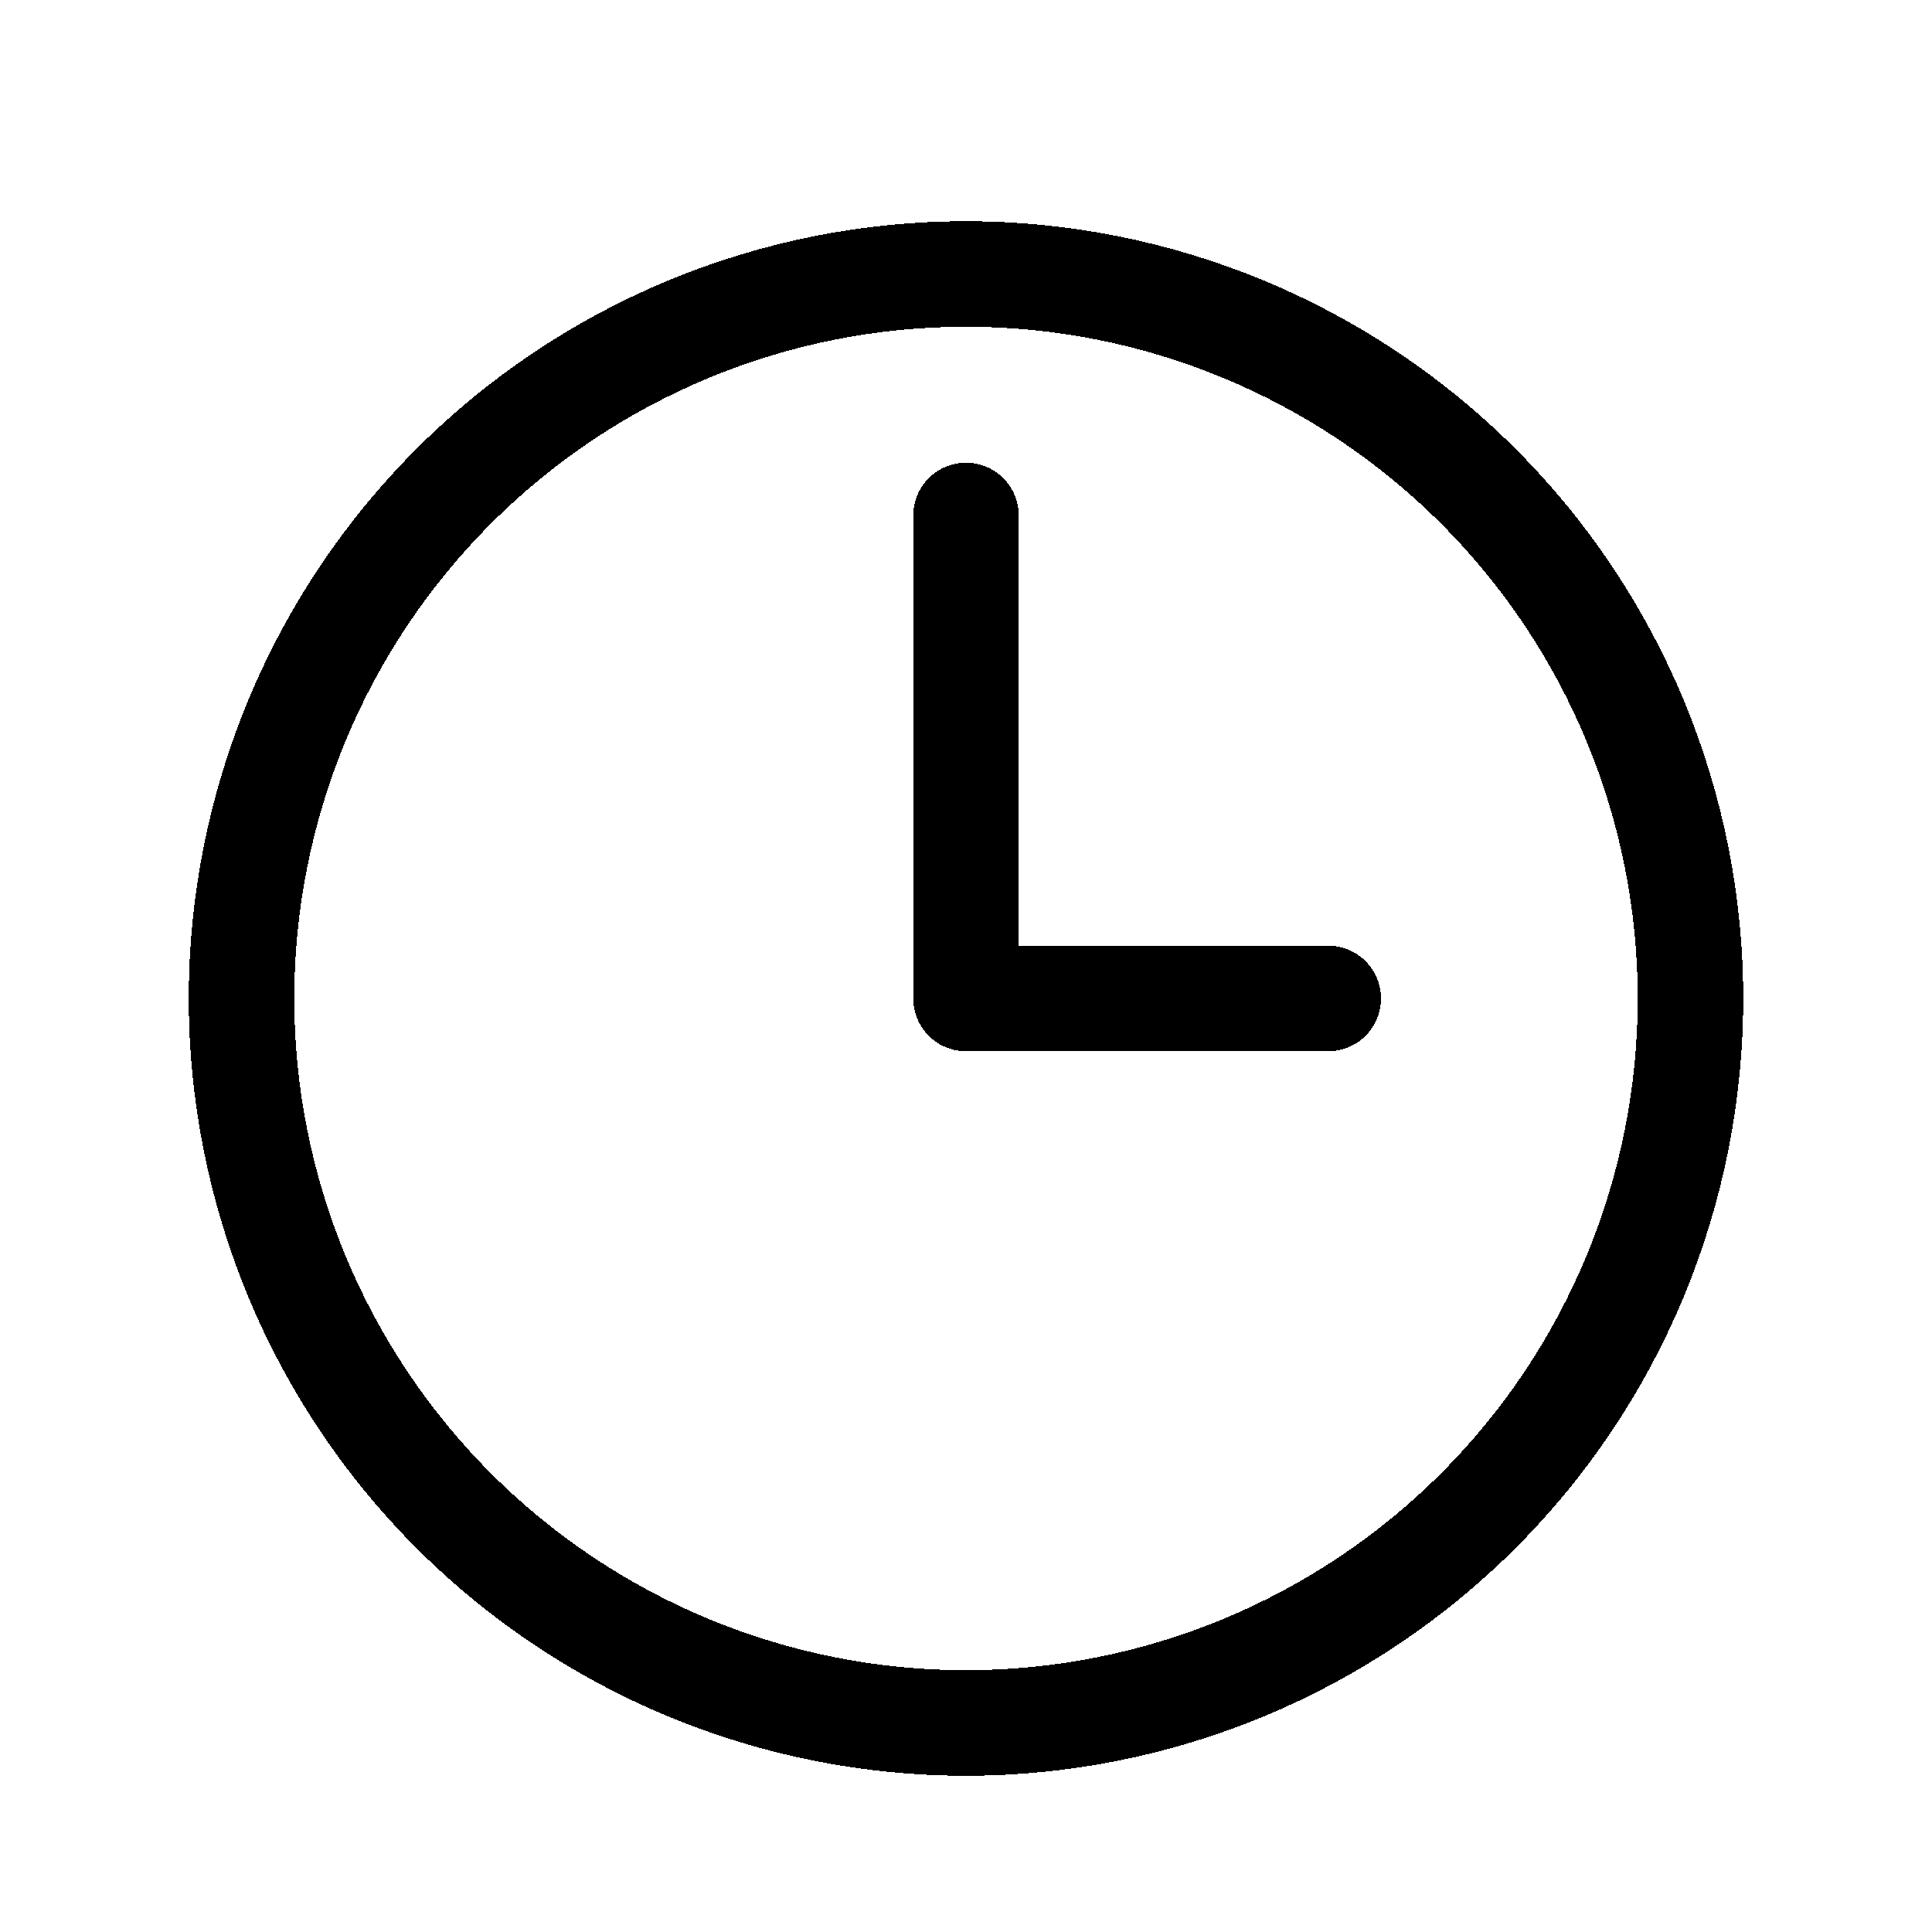<svg width="238" height="238" viewBox="0 0 238 238" fill="none" xmlns="http://www.w3.org/2000/svg">
<g filter="url(#filter0_d_968_2544)">
<path d="M119 59.5V119H163.625M208.25 119C208.25 130.72 205.941 142.326 201.456 153.154C196.971 163.983 190.397 173.822 182.109 182.109C173.822 190.397 163.983 196.971 153.154 201.456C142.326 205.941 130.72 208.25 119 208.25C107.28 208.25 95.674 205.941 84.846 201.456C74.017 196.971 64.178 190.397 55.891 182.109C47.603 173.822 41.029 163.983 36.544 153.154C32.059 142.326 29.75 130.72 29.75 119C29.75 95.329 39.153 72.628 55.891 55.891C72.628 39.153 95.329 29.75 119 29.75C142.671 29.75 165.372 39.153 182.109 55.891C198.847 72.628 208.25 95.329 208.25 119Z" stroke="black" stroke-width="13" stroke-linecap="round" stroke-linejoin="round" shape-rendering="crispEdges"/>
</g>
<defs>
<filter id="filter0_d_968_2544" x="8.25" y="12.25" width="221.5" height="221.5" filterUnits="userSpaceOnUse" color-interpolation-filters="sRGB">
<feFlood flood-opacity="0" result="BackgroundImageFix"/>
<feColorMatrix in="SourceAlpha" type="matrix" values="0 0 0 0 0 0 0 0 0 0 0 0 0 0 0 0 0 0 127 0" result="hardAlpha"/>
<feOffset dy="4"/>
<feGaussianBlur stdDeviation="7.5"/>
<feComposite in2="hardAlpha" operator="out"/>
<feColorMatrix type="matrix" values="0 0 0 0 0.084 0 0 0 0 0.151 0 0 0 0 0.629 0 0 0 0.15 0"/>
<feBlend mode="normal" in2="BackgroundImageFix" result="effect1_dropShadow_968_2544"/>
<feBlend mode="normal" in="SourceGraphic" in2="effect1_dropShadow_968_2544" result="shape"/>
</filter>
</defs>
</svg>
